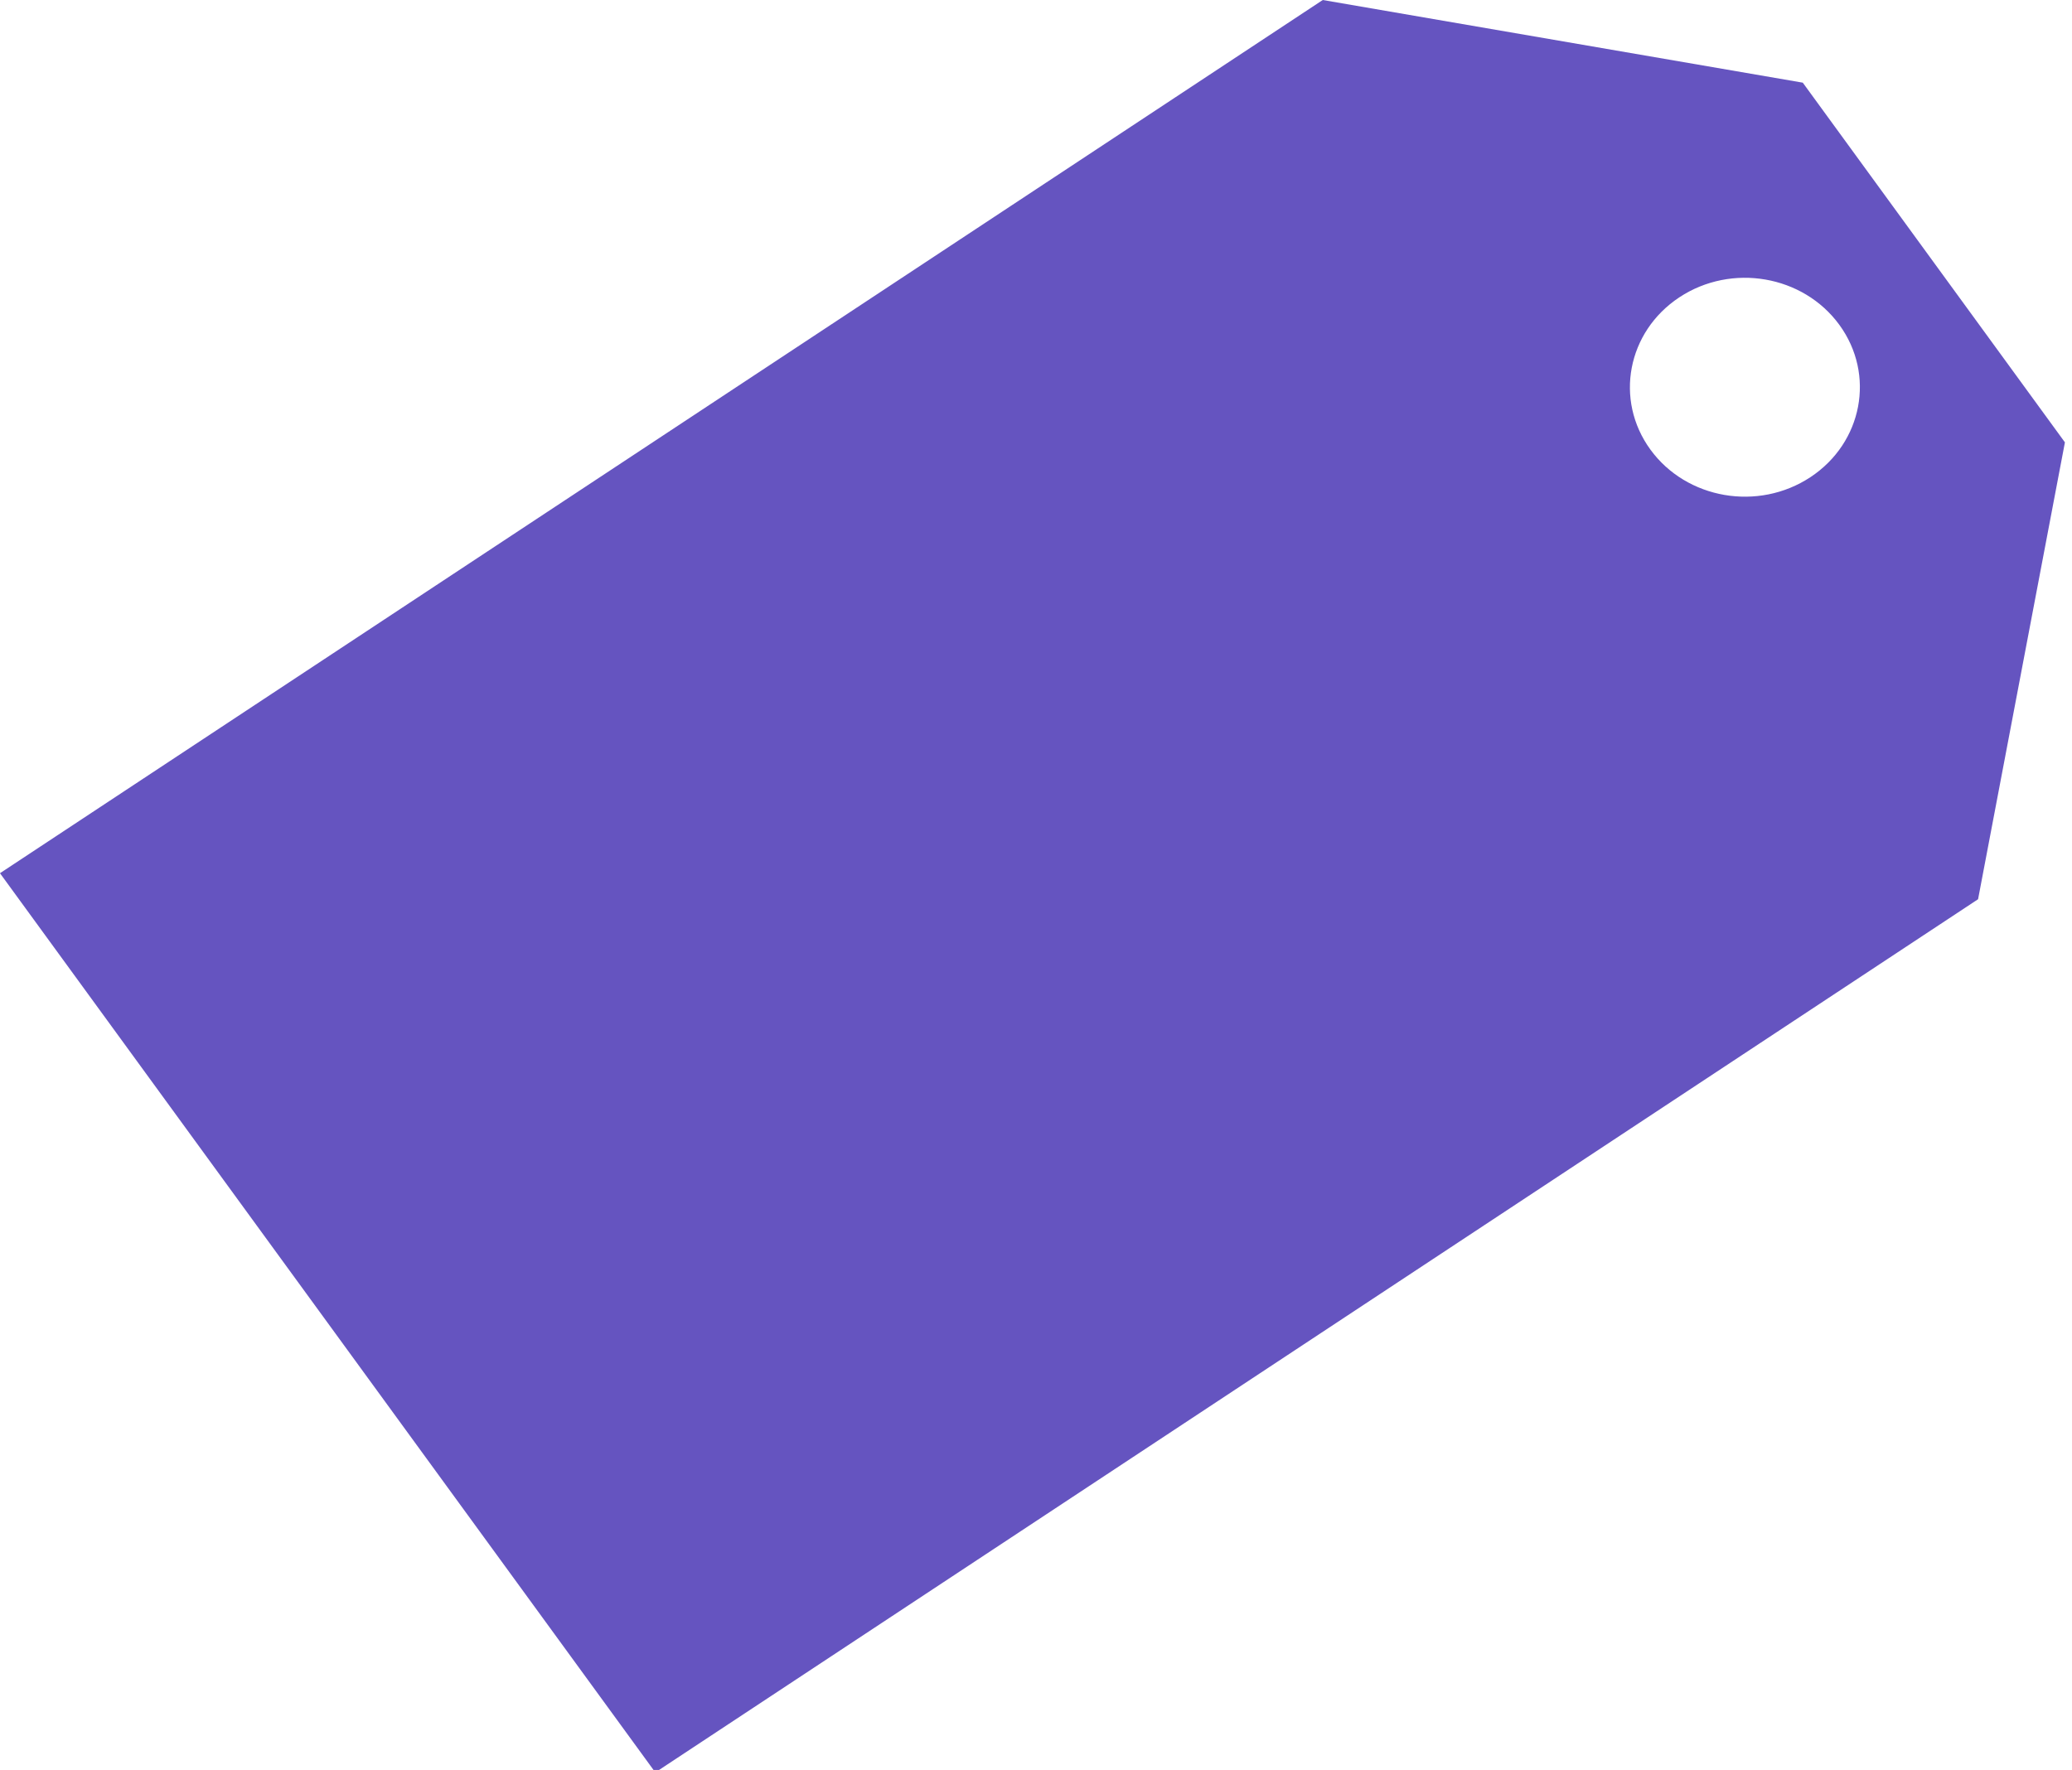 <?xml version="1.0" encoding="UTF-8"?>
<svg width="103" height="88" xmlns="http://www.w3.org/2000/svg" xmlns:svg="http://www.w3.org/2000/svg">
 <title>purple tag</title>

 <g>
  <title>Layer 1</title>
  <path d="m89.997,23.724c-2.594,1.713 -6.155,1.099 -7.954,-1.37c-1.799,-2.469 -1.155,-5.859 1.439,-7.572c2.594,-1.713 6.155,-1.099 7.954,1.37c1.799,2.469 1.155,5.859 -1.439,7.572zm-24.243,-23.724l23.863,4.11l13.031,17.883l-4.317,22.716l-65.755,43.414l-32.577,-44.708l65.755,-43.414z" id="path2820" fill-rule="evenodd" fill="#6554c0"/>
 </g>
</svg>